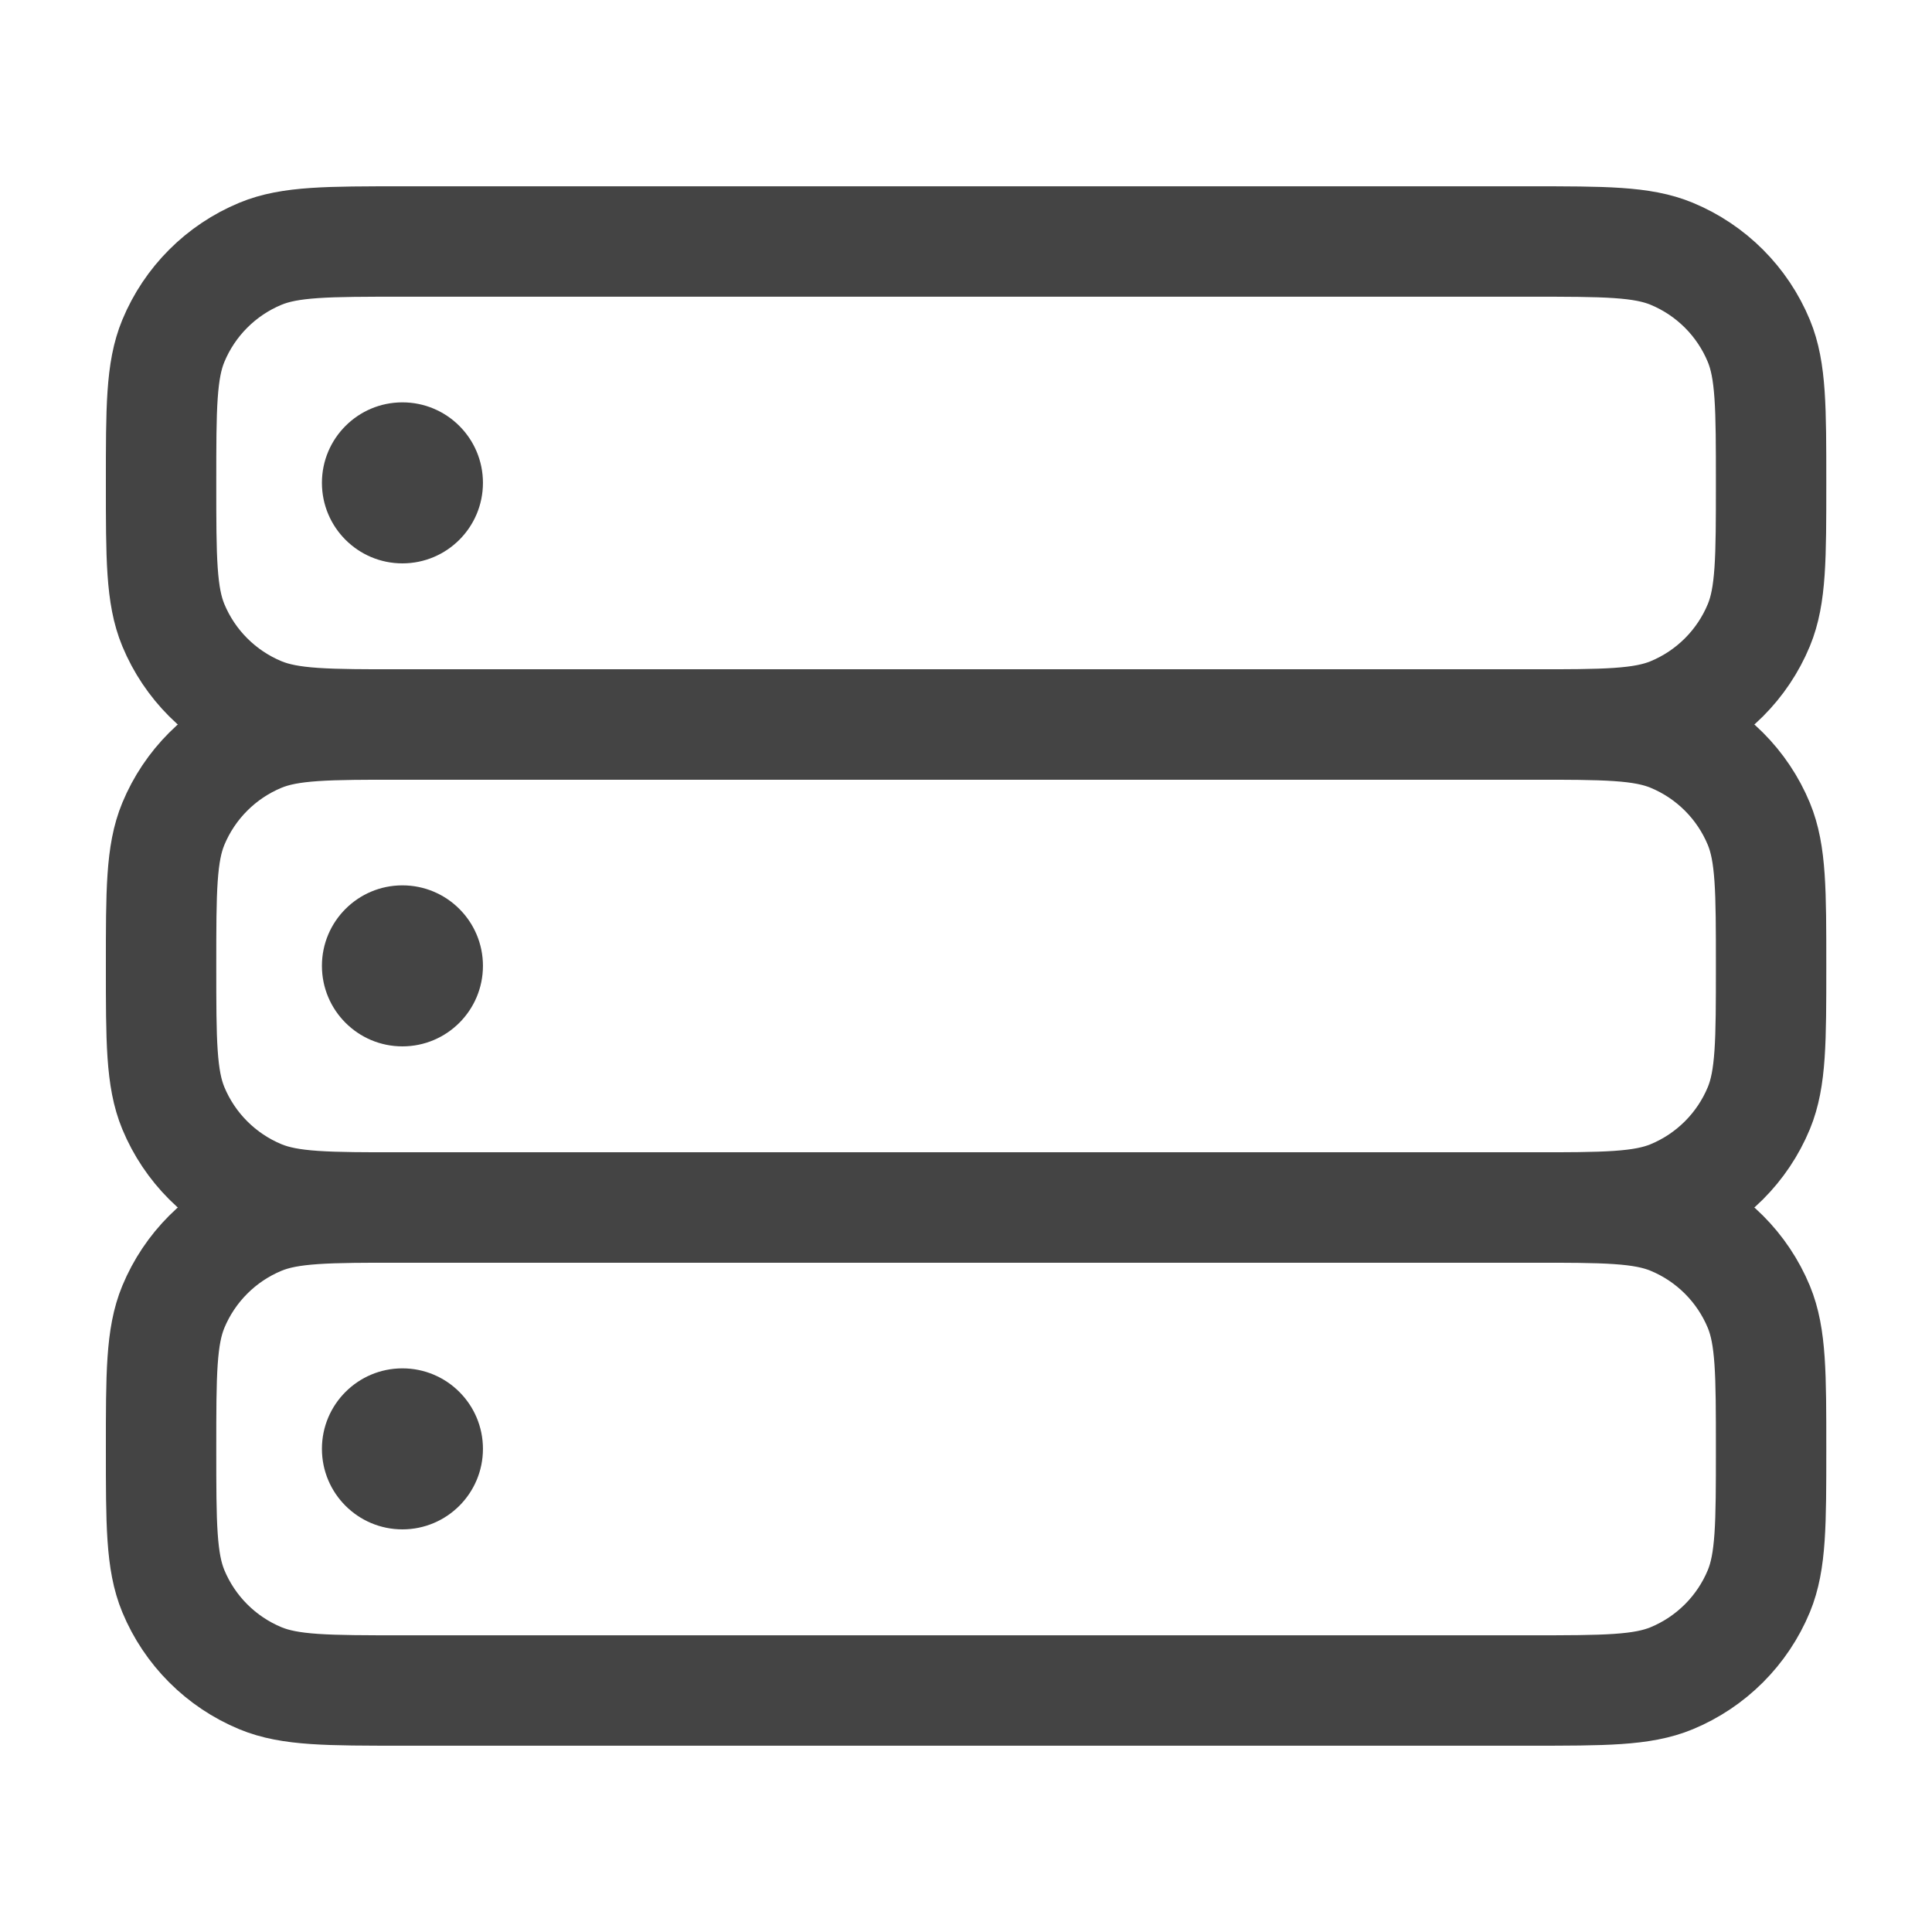 <svg width="35" height="35" viewBox="0 0 35 35" fill="none" xmlns="http://www.w3.org/2000/svg">
<path d="M2.918 26.25C2.918 24.891 2.918 24.212 3.14 23.675C3.436 22.961 4.004 22.393 4.718 22.097C5.254 21.875 5.934 21.875 7.293 21.875H27.71C29.069 21.875 29.748 21.875 30.284 22.097C30.999 22.393 31.567 22.961 31.863 23.675C32.085 24.212 32.085 24.891 32.085 26.25C32.085 27.609 32.085 28.288 31.863 28.825C31.567 29.539 30.999 30.107 30.284 30.403C29.748 30.625 29.069 30.625 27.71 30.625H7.293C5.934 30.625 5.254 30.625 4.718 30.403C4.004 30.107 3.436 29.539 3.14 28.825C2.918 28.288 2.918 27.609 2.918 26.25Z" stroke="#444444" stroke-width="2"/>
<path d="M2.918 17.5C2.918 16.141 2.918 15.461 3.14 14.925C3.436 14.211 4.004 13.643 4.718 13.347C5.254 13.125 5.934 13.125 7.293 13.125H27.71C29.069 13.125 29.748 13.125 30.284 13.347C30.999 13.643 31.567 14.211 31.863 14.925C32.085 15.461 32.085 16.141 32.085 17.5C32.085 18.859 32.085 19.538 31.863 20.075C31.567 20.789 30.999 21.357 30.284 21.653C29.748 21.875 29.069 21.875 27.71 21.875H7.293C5.934 21.875 5.254 21.875 4.718 21.653C4.004 21.357 3.436 20.789 3.14 20.075C2.918 19.538 2.918 18.859 2.918 17.5Z" stroke="#444444" stroke-width="2"/>
<path d="M2.918 8.75C2.918 7.391 2.918 6.712 3.14 6.176C3.436 5.461 4.004 4.893 4.718 4.597C5.254 4.375 5.934 4.375 7.293 4.375H27.71C29.069 4.375 29.748 4.375 30.284 4.597C30.999 4.893 31.567 5.461 31.863 6.176C32.085 6.712 32.085 7.391 32.085 8.75C32.085 10.109 32.085 10.789 31.863 11.325C31.567 12.039 30.999 12.607 30.284 12.903C29.748 13.125 29.069 13.125 27.71 13.125H7.293C5.934 13.125 5.254 13.125 4.718 12.903C4.004 12.607 3.436 12.039 3.14 11.325C2.918 10.789 2.918 10.109 2.918 8.75Z" stroke="#444444" stroke-width="2"/>
<path d="M7.29 18.956C8.096 18.956 8.749 18.303 8.749 17.497C8.749 16.692 8.096 16.039 7.29 16.039C6.485 16.039 5.832 16.692 5.832 17.497C5.832 18.303 6.485 18.956 7.29 18.956Z" fill="#444444"/>
<path d="M7.29 10.206C8.096 10.206 8.749 9.553 8.749 8.747C8.749 7.942 8.096 7.289 7.29 7.289C6.485 7.289 5.832 7.942 5.832 8.747C5.832 9.553 6.485 10.206 7.29 10.206Z" fill="#444444"/>
<path d="M7.29 27.706C8.096 27.706 8.749 27.053 8.749 26.247C8.749 25.442 8.096 24.789 7.29 24.789C6.485 24.789 5.832 25.442 5.832 26.247C5.832 27.053 6.485 27.706 7.29 27.706Z" fill="#444444"/>
</svg>
